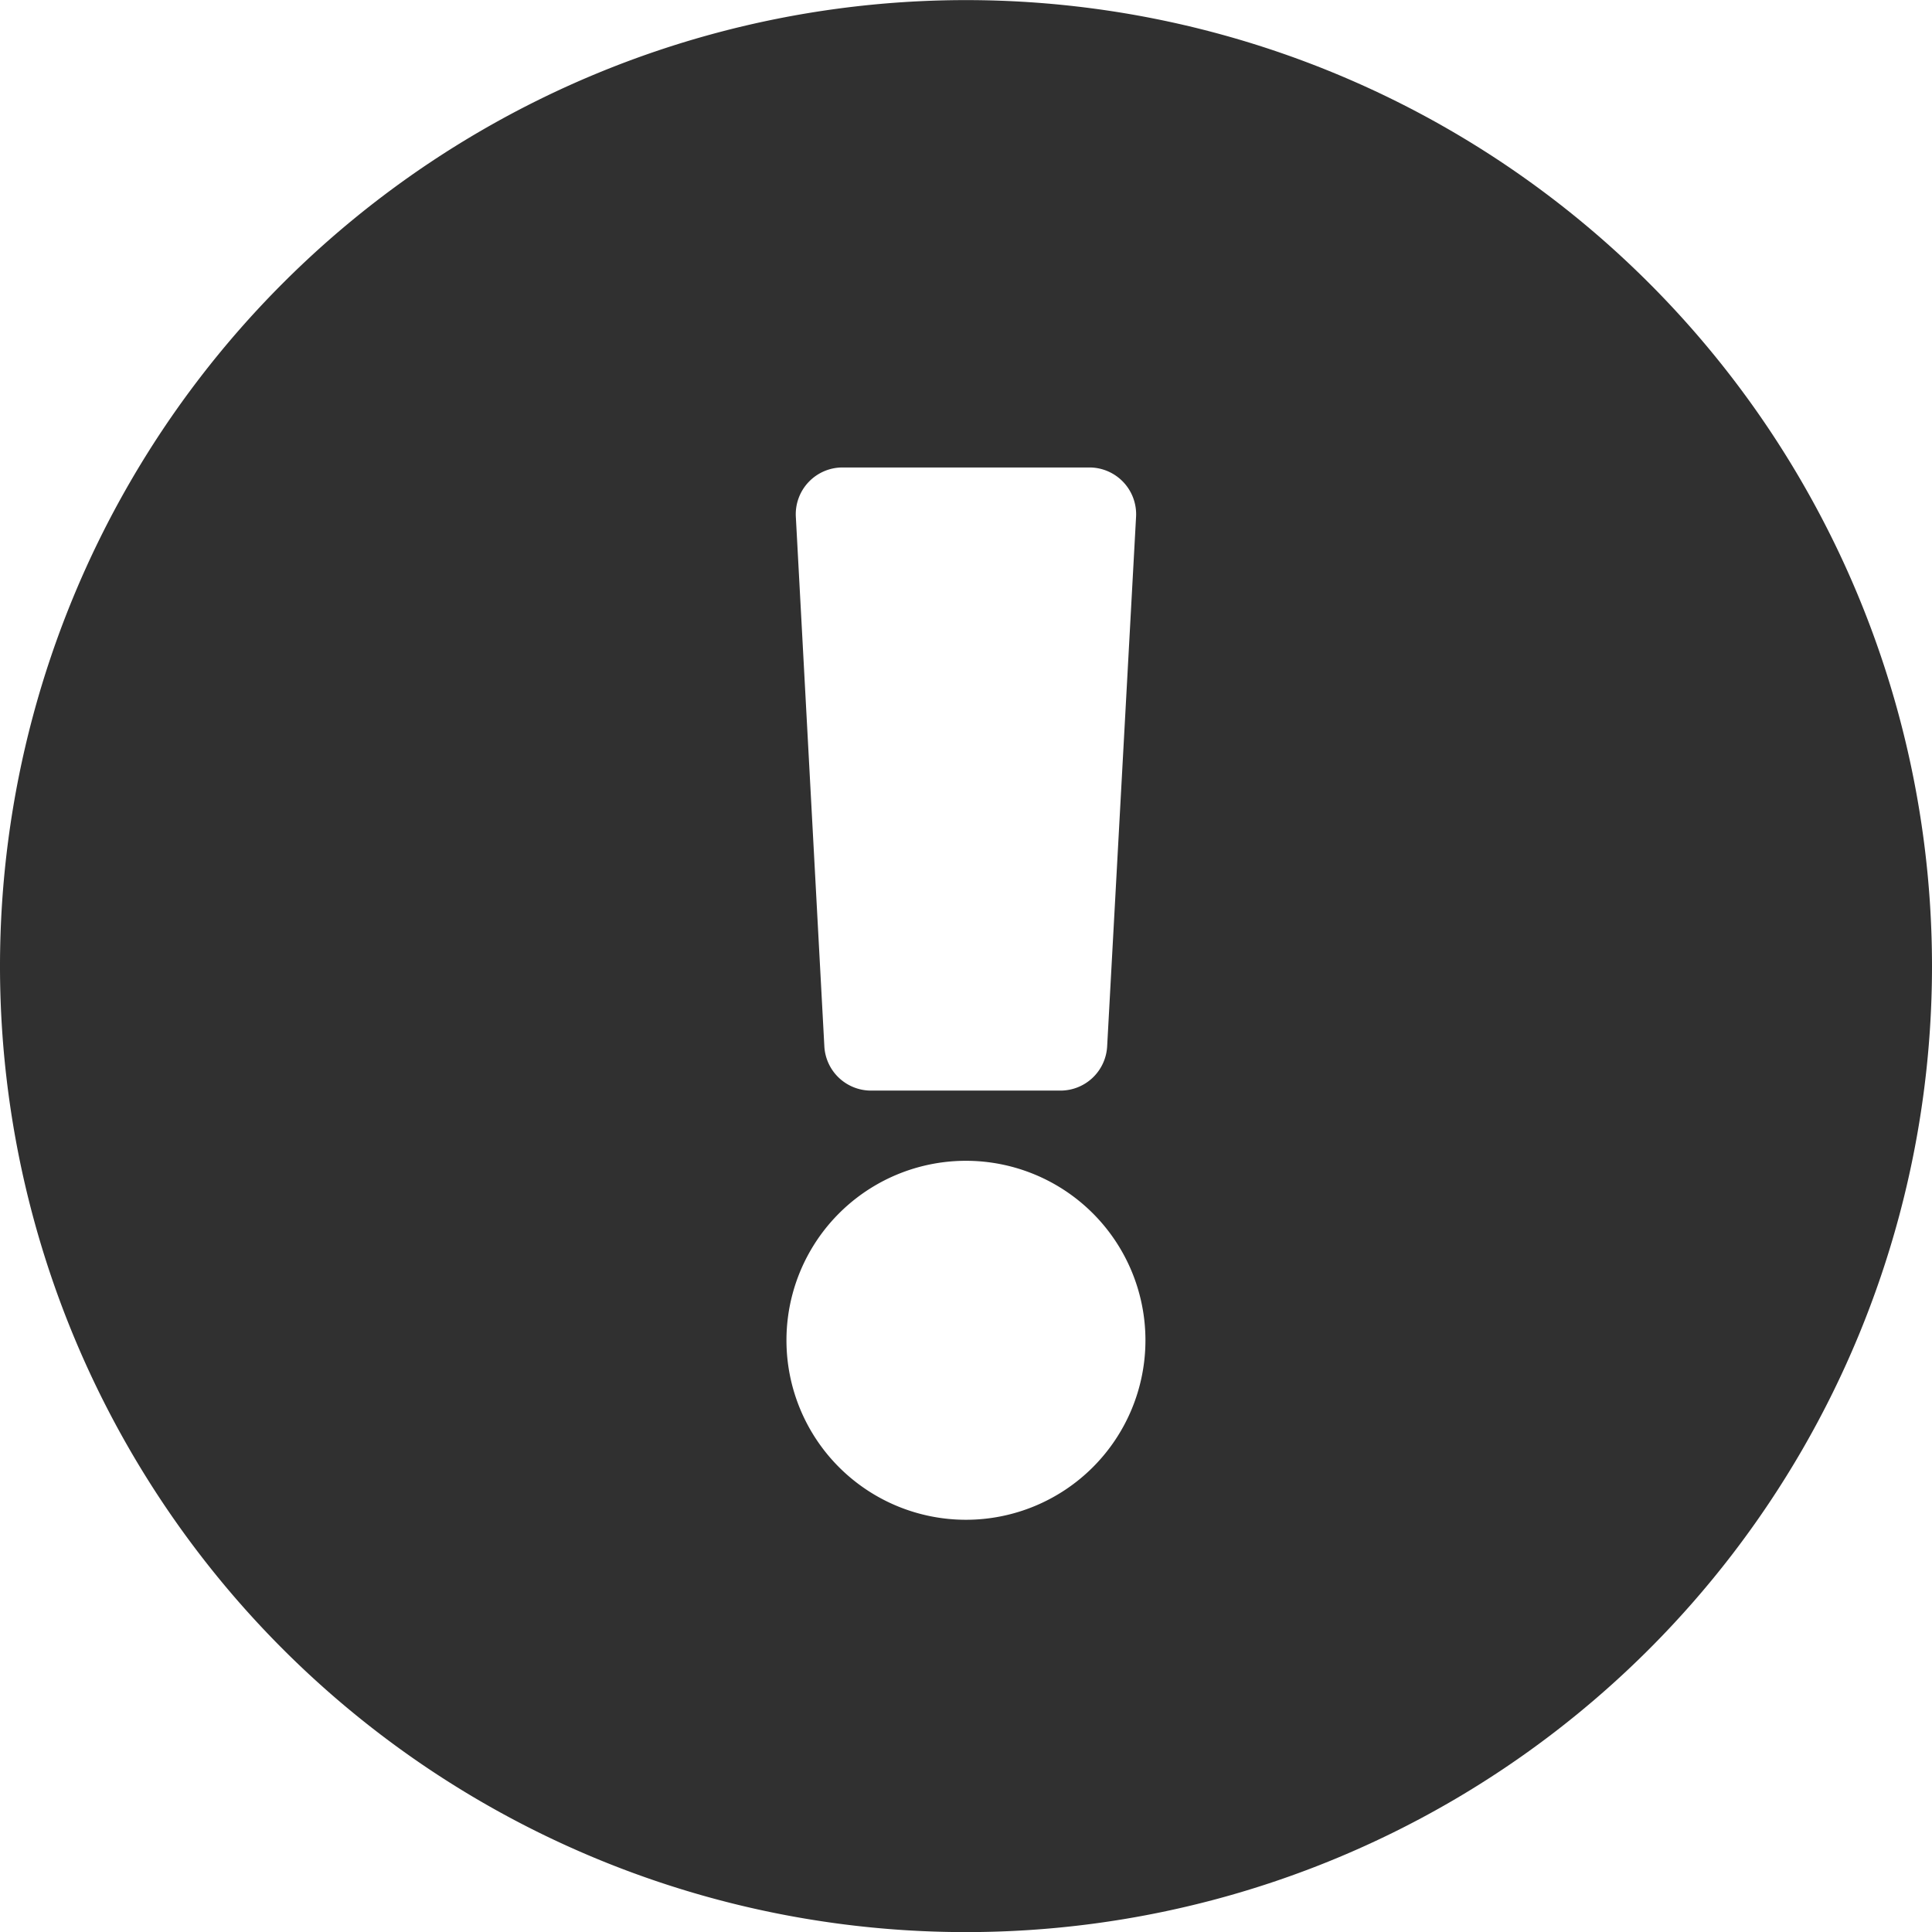 <svg xmlns="http://www.w3.org/2000/svg" width="19.375" height="19.375" viewBox="0 0 19.375 19.375">
  <path id="icon-tab-3" d="M19.688-7.5A9.689,9.689,0,0,0,10-17.187,9.689,9.689,0,0,0,.313-7.5,9.687,9.687,0,0,0,10,2.188,9.687,9.687,0,0,0,19.688-7.5ZM10-5.547a1.8,1.8,0,0,1,1.8,1.8,1.8,1.8,0,0,1-1.8,1.8,1.8,1.8,0,0,1-1.8-1.8A1.8,1.8,0,0,1,10-5.547ZM8.294-12.006a.469.469,0,0,1,.468-.494h2.476a.469.469,0,0,1,.468.494l-.29,5.312a.469.469,0,0,1-.468.443h-1.9a.469.469,0,0,1-.468-.443Z" transform="translate(-0.313 17.188)" fill="#303030"/>
</svg>
